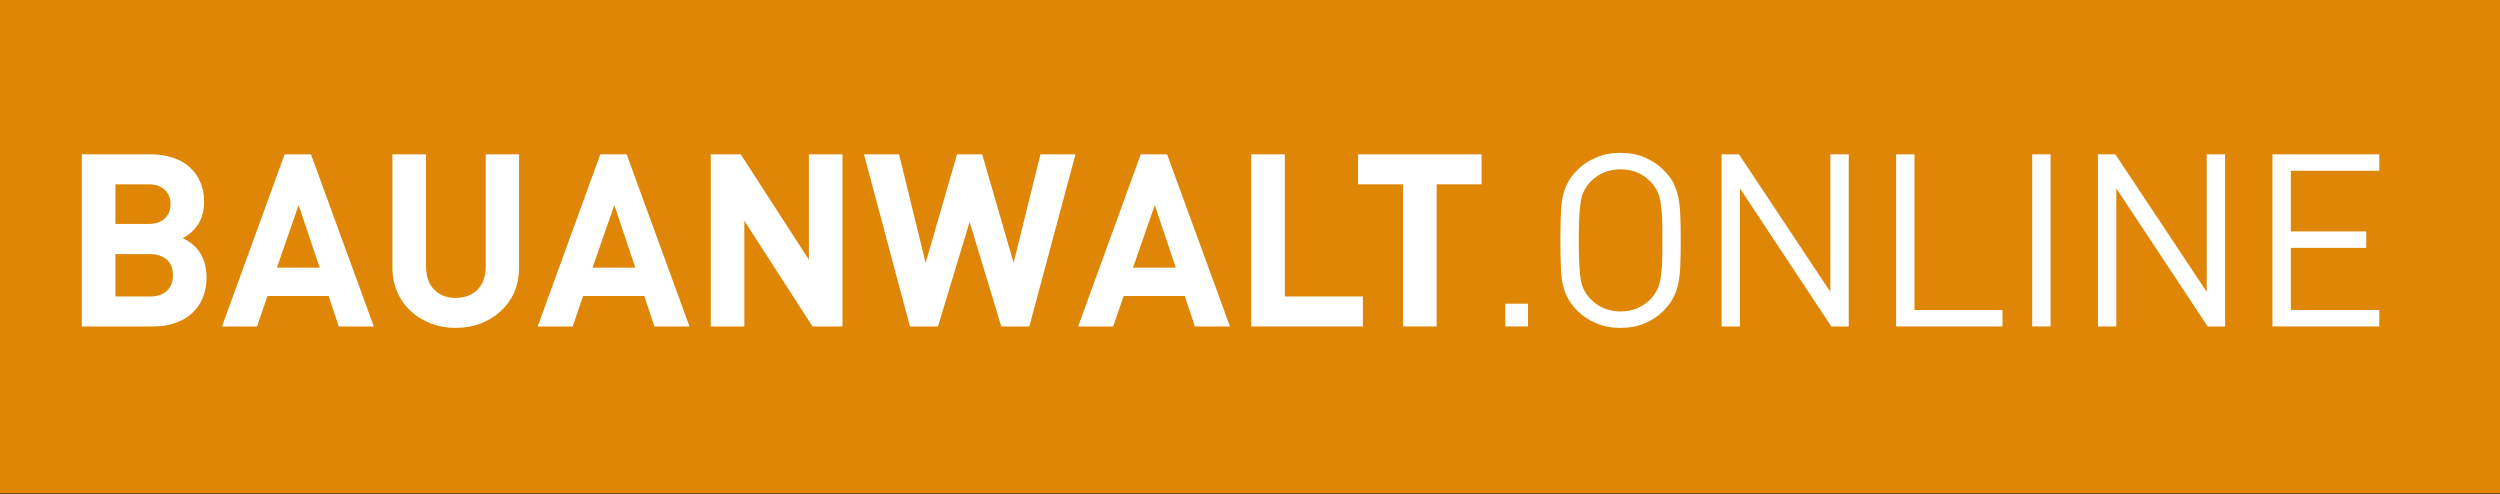 <?xml version="1.0" encoding="UTF-8" standalone="no"?><!DOCTYPE svg PUBLIC "-//W3C//DTD SVG 1.1//EN" "http://www.w3.org/Graphics/SVG/1.1/DTD/svg11.dtd"><svg width="100%" height="100%" viewBox="0 0 794 157" version="1.1" xmlns="http://www.w3.org/2000/svg" xmlns:xlink="http://www.w3.org/1999/xlink" xml:space="preserve" xmlns:serif="http://www.serif.com/" style="fill-rule:evenodd;clip-rule:evenodd;stroke-linejoin:round;stroke-miterlimit:2;"><rect x="0" y="0" width="794" height="157" fill="#333333" stroke="none"/><rect x="-0.513" y="-0.332" width="794.807" height="157.018" style="fill:#df8606;"/><g transform="matrix(4.798,0,0,4.798,-414.731,-31.792)"><g transform="matrix(16,0,0,16,90.526,28.234)"><path d="M0.501,-0.365c0.014,0.007 0.025,0.014 0.032,0.019c0.007,0.005 0.015,0.012 0.022,0.019c0.015,0.017 0.026,0.035 0.033,0.055c0.007,0.02 0.011,0.043 0.011,0.068c-0,0.031 -0.005,0.059 -0.015,0.084c-0.01,0.025 -0.025,0.047 -0.044,0.064c-0.019,0.018 -0.042,0.032 -0.069,0.041c-0.027,0.01 -0.057,0.015 -0.09,0.015l-0.298,-0l-0,-0.712l0.286,0c0.033,0 0.064,0.005 0.091,0.014c0.027,0.009 0.05,0.022 0.069,0.039c0.019,0.017 0.034,0.038 0.044,0.062c0.011,0.024 0.016,0.051 0.016,0.081c-0,0.068 -0.029,0.118 -0.088,0.151Zm-0.143,-0.059c0.029,0 0.051,-0.007 0.067,-0.022c0.017,-0.015 0.025,-0.035 0.025,-0.06c-0,-0.025 -0.008,-0.045 -0.025,-0.06c-0.016,-0.015 -0.038,-0.022 -0.067,-0.022l-0.136,0l-0,0.164l0.136,0Zm0.009,0.3c0.029,0 0.051,-0.008 0.068,-0.023c0.017,-0.016 0.025,-0.038 0.025,-0.065c-0,-0.027 -0.008,-0.049 -0.025,-0.064c-0.017,-0.015 -0.039,-0.023 -0.068,-0.023l-0.145,0l-0,0.175l0.145,0Z" style="fill:#fff;fill-rule:nonzero;"/></g><g transform="matrix(16,0,0,16,101.054,28.234)"><path d="M0.488,-0l-0.042,-0.126l-0.253,0l-0.043,0.126l-0.145,-0l0.259,-0.712l0.109,0l0.26,0.712l-0.145,-0Zm-0.166,-0.502l-0.09,0.259l0.177,0l-0.087,-0.259Z" style="fill:#fff;fill-rule:nonzero;"/></g><g transform="matrix(16,0,0,16,111.262,28.234)"><path d="M0.596,-0.244c0,0.038 -0.007,0.072 -0.02,0.103c-0.014,0.031 -0.033,0.057 -0.056,0.078c-0.024,0.022 -0.052,0.039 -0.083,0.051c-0.032,0.012 -0.066,0.018 -0.103,0.018c-0.037,-0 -0.071,-0.006 -0.102,-0.018c-0.032,-0.012 -0.06,-0.029 -0.083,-0.051c-0.024,-0.021 -0.043,-0.047 -0.056,-0.078c-0.014,-0.031 -0.021,-0.065 -0.021,-0.103l0,-0.468l0.139,0l0,0.463c0,0.041 0.011,0.073 0.033,0.096c0.022,0.023 0.052,0.035 0.09,0.035c0.038,-0 0.068,-0.012 0.091,-0.035c0.022,-0.023 0.033,-0.055 0.033,-0.096l0,-0.463l0.138,0l0,0.468Z" style="fill:#fff;fill-rule:nonzero;"/></g><g transform="matrix(16,0,0,16,121.95,28.234)"><path d="M0.488,-0l-0.042,-0.126l-0.253,0l-0.043,0.126l-0.145,-0l0.259,-0.712l0.109,0l0.26,0.712l-0.145,-0Zm-0.166,-0.502l-0.09,0.259l0.177,0l-0.087,-0.259Z" style="fill:#fff;fill-rule:nonzero;"/></g><g transform="matrix(16,0,0,16,132.158,28.234)"><path d="M0.504,-0l-0.282,-0.437l0,0.437l-0.139,-0l0,-0.712l0.124,0l0.282,0.436l0,-0.436l0.139,0l0,0.712l-0.124,-0Z" style="fill:#fff;fill-rule:nonzero;"/></g><g transform="matrix(16,0,0,16,143.534,28.234)"><path d="M0.69,-0l-0.116,-0l-0.131,-0.432l-0.131,0.432l-0.116,-0l-0.19,-0.712l0.145,0l0.11,0.449l0.13,-0.449l0.104,0l0.13,0.449l0.111,-0.449l0.145,0l-0.191,0.712Z" style="fill:#fff;fill-rule:nonzero;"/></g><g transform="matrix(16,0,0,16,157.726,28.234)"><path d="M0.488,-0l-0.042,-0.126l-0.253,0l-0.043,0.126l-0.145,-0l0.259,-0.712l0.109,0l0.26,0.712l-0.145,-0Zm-0.166,-0.502l-0.09,0.259l0.177,0l-0.087,-0.259Z" style="fill:#fff;fill-rule:nonzero;"/></g><g transform="matrix(16,0,0,16,167.934,28.234)"><path d="M0.083,-0l0,-0.712l0.139,0l-0,0.588l0.323,0l0,0.124l-0.462,-0Z" style="fill:#fff;fill-rule:nonzero;"/></g><g transform="matrix(16,0,0,16,175.854,28.234)"><path d="M0.355,-0.588l0,0.588l-0.139,-0l0,-0.588l-0.186,0l0,-0.124l0.511,0l0,0.124l-0.186,0Z" style="fill:#fff;fill-rule:nonzero;"/></g><g transform="matrix(16,0,0,16,184.67,28.234)"><rect x="0.088" y="-0.094" width="0.094" height="0.094" style="fill:#fff;fill-rule:nonzero;"/></g><g transform="matrix(16,0,0,16,188.51,28.234)"><path d="M0.574,-0.356c-0,0.041 -0.001,0.076 -0.002,0.105c-0.001,0.029 -0.004,0.055 -0.009,0.077c-0.005,0.022 -0.012,0.042 -0.022,0.059c-0.009,0.017 -0.022,0.034 -0.039,0.051c-0.022,0.022 -0.048,0.039 -0.077,0.051c-0.029,0.013 -0.063,0.019 -0.1,0.019c-0.037,-0 -0.071,-0.006 -0.1,-0.019c-0.03,-0.012 -0.056,-0.029 -0.078,-0.051c-0.017,-0.017 -0.03,-0.034 -0.039,-0.051c-0.01,-0.017 -0.017,-0.037 -0.022,-0.059c-0.005,-0.022 -0.007,-0.048 -0.008,-0.077c-0.001,-0.029 -0.002,-0.064 -0.002,-0.105c0,-0.041 0.001,-0.076 0.002,-0.105c0.001,-0.029 0.003,-0.055 0.008,-0.077c0.005,-0.022 0.012,-0.042 0.022,-0.059c0.009,-0.017 0.022,-0.034 0.039,-0.051c0.022,-0.022 0.048,-0.039 0.078,-0.051c0.029,-0.013 0.063,-0.019 0.1,-0.019c0.037,0 0.071,0.006 0.1,0.019c0.029,0.012 0.055,0.029 0.077,0.051c0.017,0.017 0.03,0.034 0.04,0.051c0.009,0.017 0.016,0.037 0.021,0.059c0.005,0.022 0.008,0.048 0.009,0.077c0.001,0.029 0.002,0.064 0.002,0.105Zm-0.076,-0c0,-0.037 -0,-0.068 -0.001,-0.094c-0.001,-0.025 -0.004,-0.047 -0.007,-0.066c-0.003,-0.018 -0.008,-0.034 -0.015,-0.047c-0.007,-0.013 -0.016,-0.026 -0.027,-0.037c-0.033,-0.033 -0.074,-0.05 -0.123,-0.05c-0.049,0 -0.09,0.017 -0.123,0.05c-0.011,0.011 -0.02,0.024 -0.027,0.037c-0.007,0.013 -0.012,0.029 -0.015,0.048c-0.003,0.018 -0.005,0.04 -0.006,0.066c-0.001,0.025 -0.002,0.056 -0.002,0.093c0,0.037 0.001,0.068 0.002,0.093c0.001,0.026 0.003,0.048 0.006,0.067c0.003,0.018 0.008,0.034 0.015,0.047c0.007,0.013 0.016,0.026 0.027,0.037c0.033,0.033 0.074,0.05 0.123,0.05c0.049,0 0.09,-0.017 0.123,-0.05c0.011,-0.011 0.02,-0.024 0.027,-0.037c0.007,-0.013 0.012,-0.029 0.015,-0.047c0.003,-0.019 0.006,-0.041 0.007,-0.067c0.001,-0.025 0.001,-0.056 0.001,-0.093Z" style="fill:#fff;fill-rule:nonzero;"/></g><g transform="matrix(16,0,0,16,198.75,28.234)"><path d="M0.557,-0l-0.378,-0.571l-0,0.571l-0.076,-0l-0,-0.712l0.072,0l0.378,0.569l0,-0.569l0.076,0l0,0.712l-0.072,-0Z" style="fill:#fff;fill-rule:nonzero;"/></g><g transform="matrix(16,0,0,16,210.302,28.234)"><path d="M0.103,-0l-0,-0.712l0.076,0l0,0.644l0.364,-0l0,0.068l-0.44,-0Z" style="fill:#fff;fill-rule:nonzero;"/></g><g transform="matrix(16,0,0,16,219.31,28.234)"><rect x="0.103" y="-0.712" width="0.076" height="0.712" style="fill:#fff;fill-rule:nonzero;"/></g><g transform="matrix(16,0,0,16,223.662,28.234)"><path d="M0.557,-0l-0.378,-0.571l-0,0.571l-0.076,-0l-0,-0.712l0.072,0l0.378,0.569l0,-0.569l0.076,0l0,0.712l-0.072,-0Z" style="fill:#fff;fill-rule:nonzero;"/></g><g transform="matrix(16,0,0,16,235.214,28.234)"><path d="M0.103,-0l-0,-0.712l0.442,0l0,0.068l-0.366,-0l-0,0.251l0.312,-0l-0,0.068l-0.312,-0l-0,0.257l0.366,-0l0,0.068l-0.442,-0Z" style="fill:#fff;fill-rule:nonzero;"/></g></g></svg>